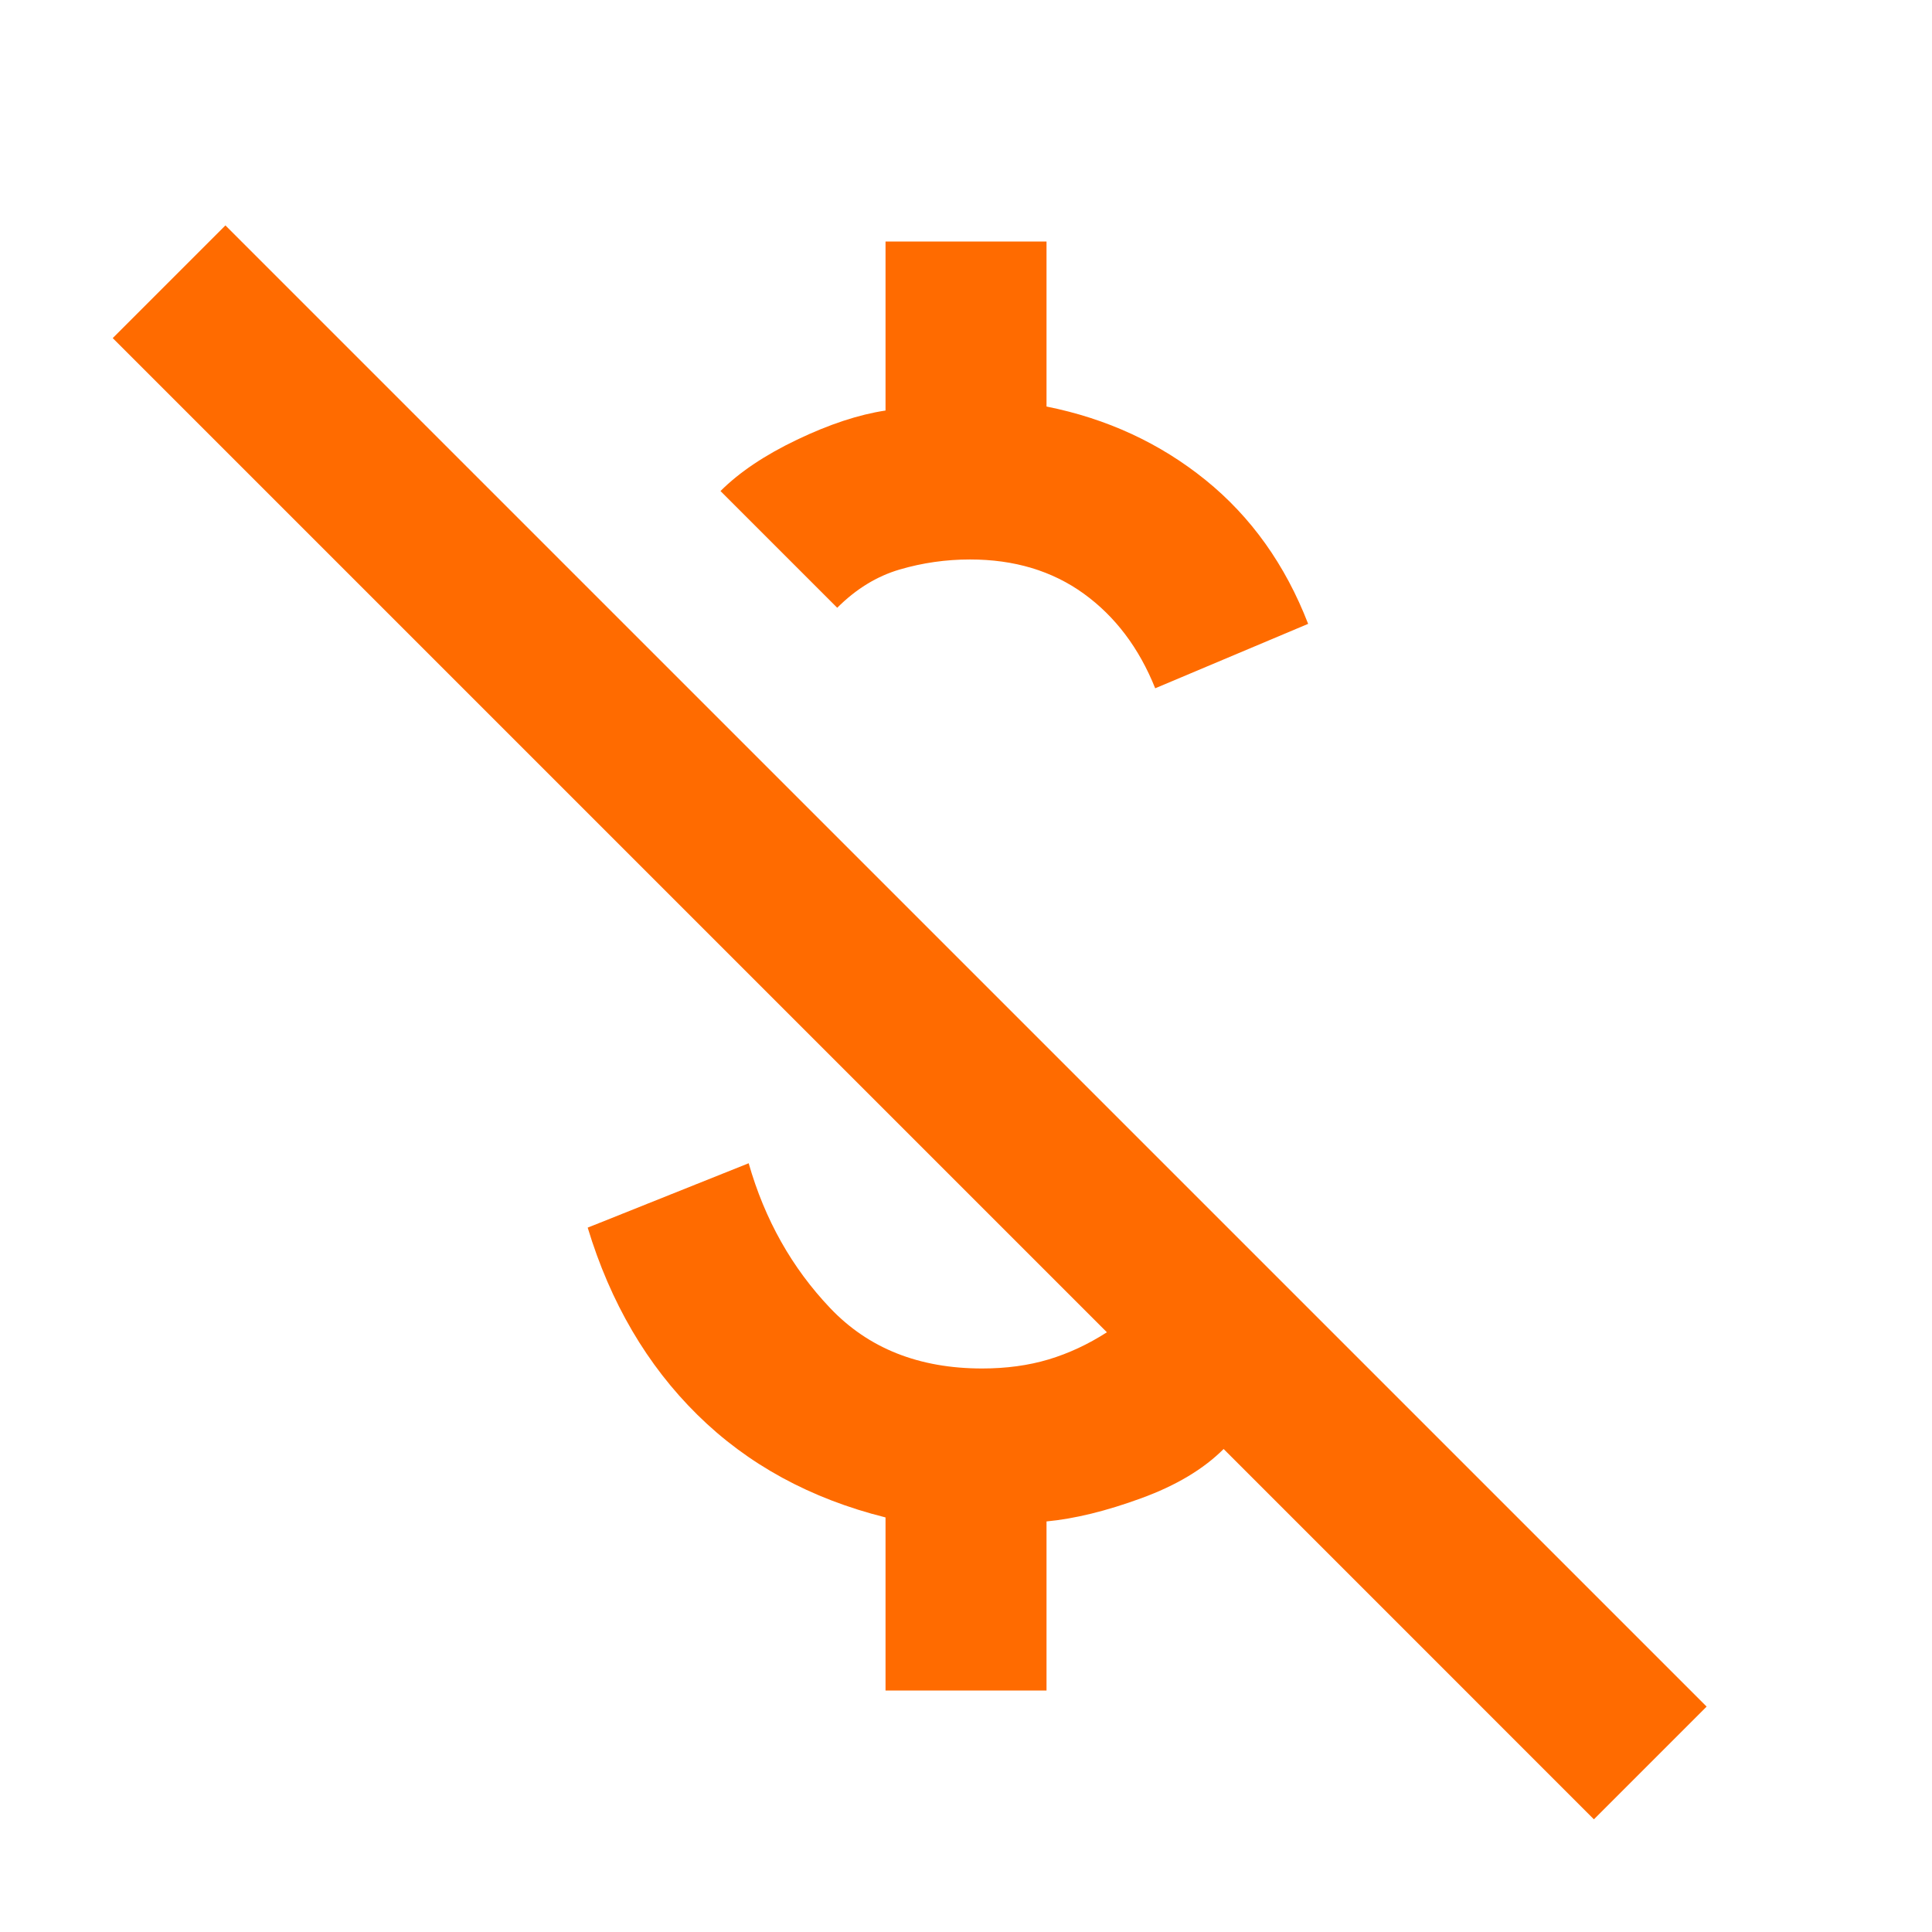 <svg width="43" height="43" viewBox="0 0 43 43" fill="none" xmlns="http://www.w3.org/2000/svg">
<mask id="mask0_212_1421" style="mask-type:alpha" maskUnits="userSpaceOnUse" x="0" y="0" width="43" height="43">
<rect width="43" height="43" fill="#D9D9D9"/>
</mask>
<g mask="url(#mask0_212_1421)">
<path d="M25.711 15.319C25.352 14.423 24.823 13.721 24.121 13.213C23.419 12.706 22.576 12.452 21.59 12.452C21.052 12.452 20.53 12.527 20.022 12.676C19.515 12.825 19.052 13.109 18.634 13.527L16.036 10.929C16.454 10.511 17.021 10.13 17.738 9.787C18.455 9.444 19.112 9.227 19.709 9.137V5.375H23.292V9.048C24.636 9.317 25.815 9.862 26.831 10.683C27.846 11.504 28.607 12.572 29.115 13.885L25.711 15.319ZM35.475 40.492L27.234 32.25C26.786 32.698 26.174 33.064 25.397 33.347C24.621 33.631 23.919 33.803 23.292 33.862V37.625H19.709V33.773C18.037 33.355 16.641 32.593 15.521 31.488C14.401 30.384 13.587 28.995 13.08 27.323L16.663 25.89C17.021 27.144 17.626 28.219 18.477 29.114C19.328 30.01 20.455 30.458 21.859 30.458C22.396 30.458 22.889 30.391 23.337 30.257C23.785 30.122 24.218 29.921 24.636 29.652L2.509 7.525L5.017 5.017L37.984 37.983L35.475 40.492Z" fill="#FF6B00"/>
</g>
</svg>
